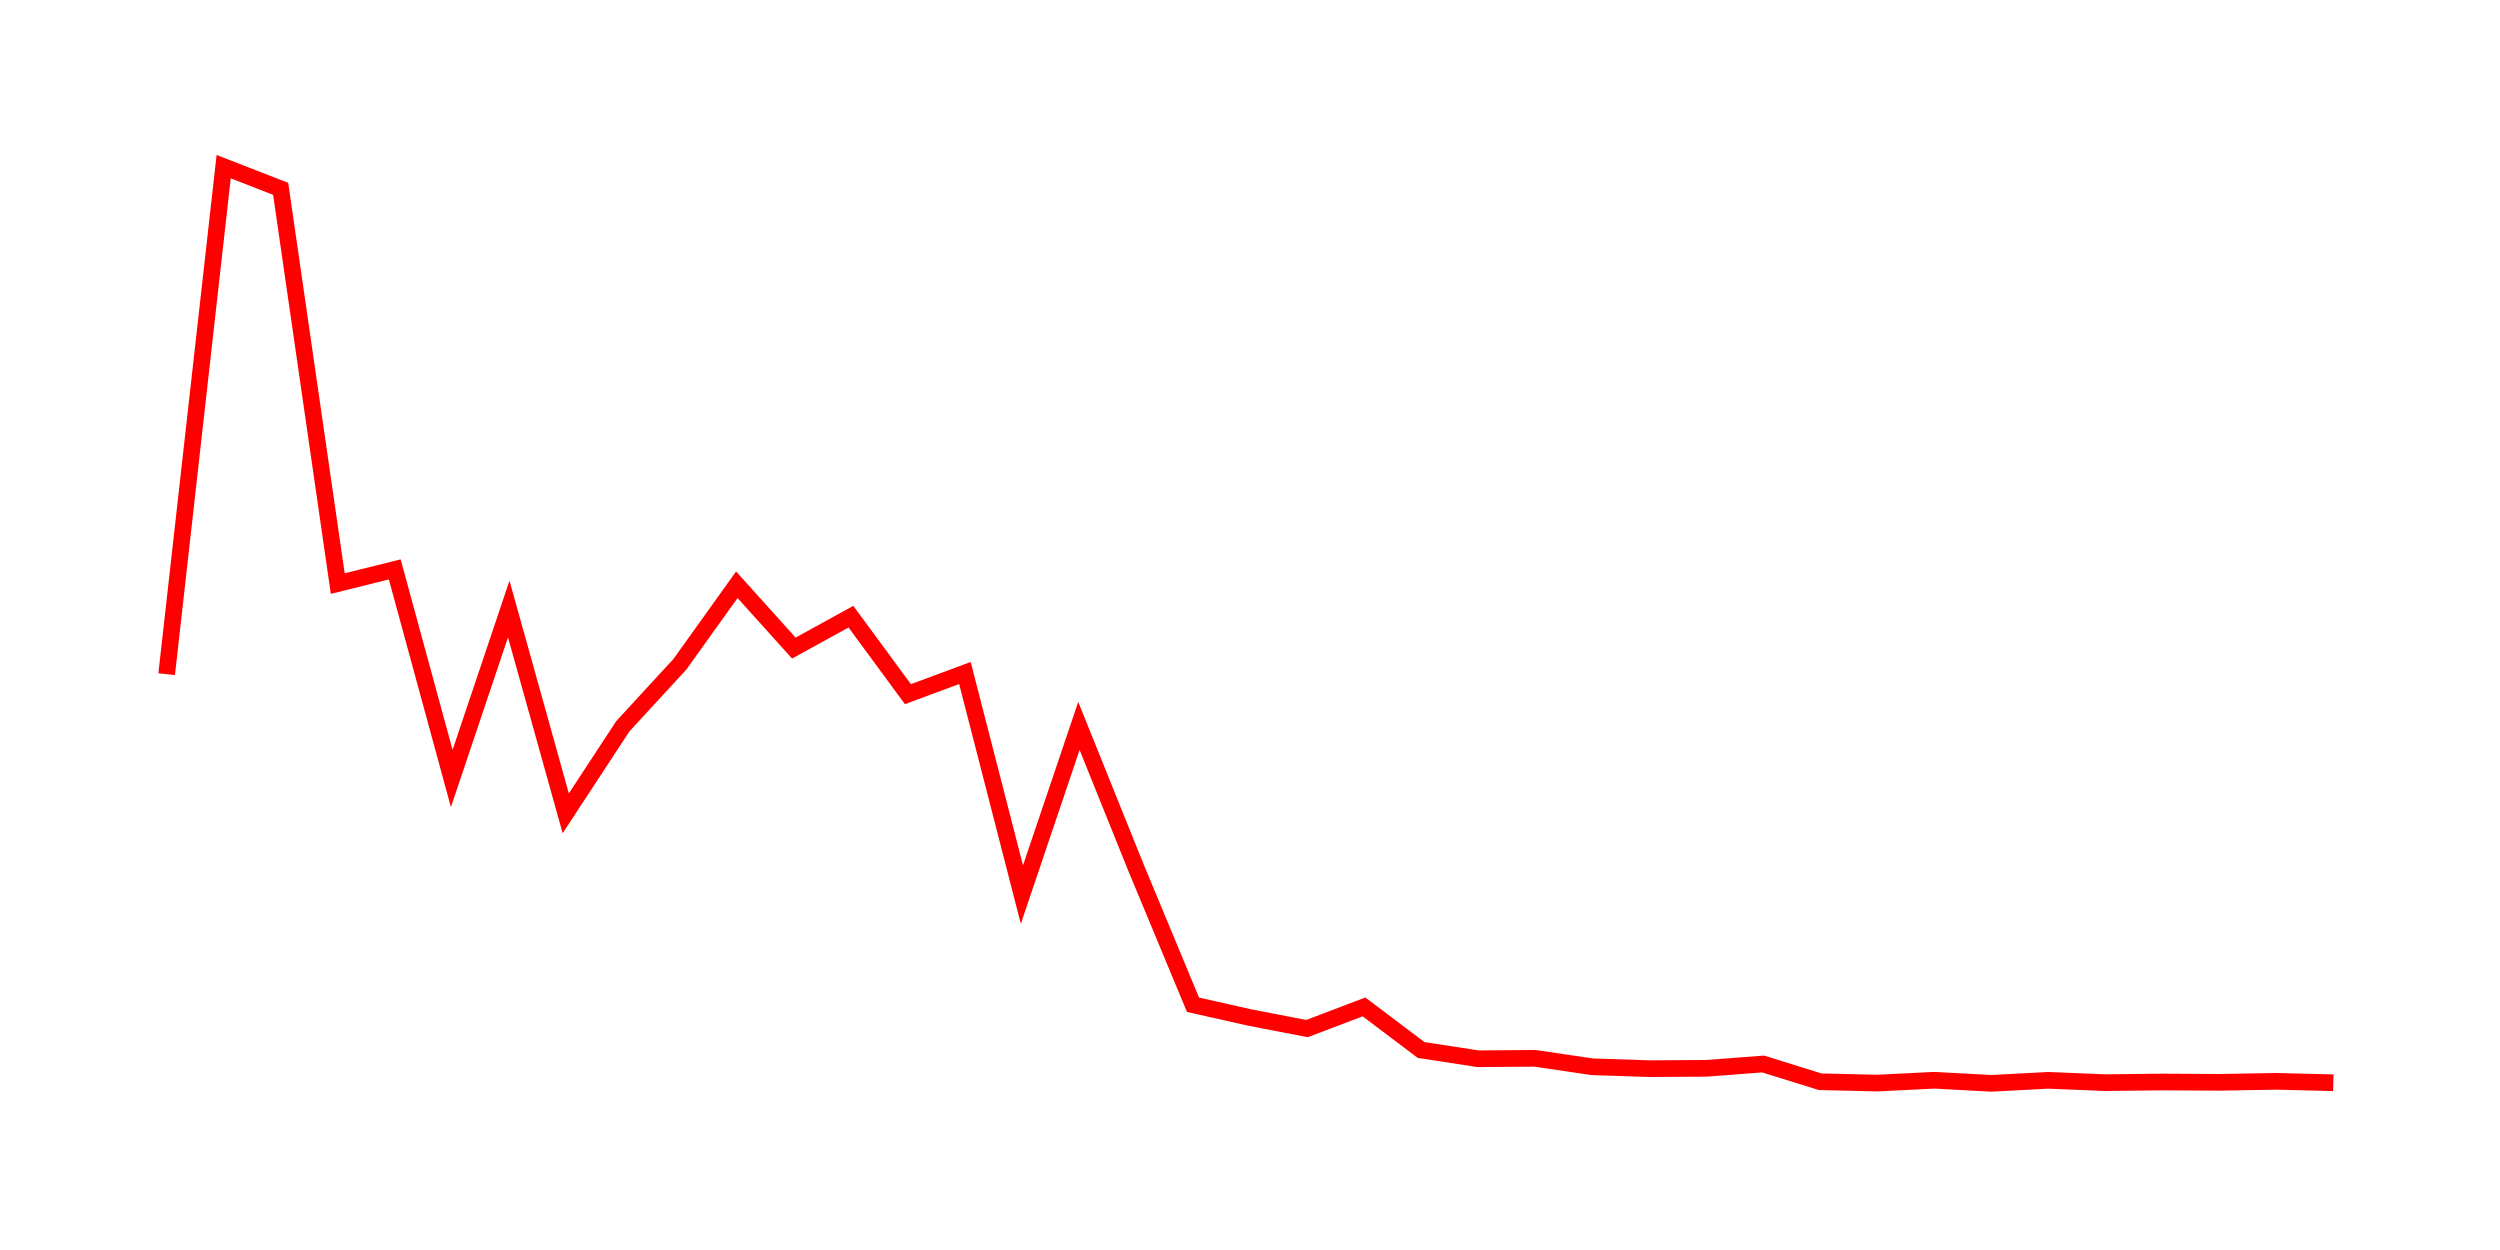 <svg width="300.0" height="150.0" xmlns="http://www.w3.org/2000/svg">
<polyline fill="none" stroke="red" stroke-width="2" points="20.00,80.90 26.84,20.00 33.68,22.66 40.53,70.03 47.37,68.33 54.21,93.42 61.05,73.08 67.89,97.60 74.74,87.15 81.58,79.72 88.42,70.17 95.26,77.77 102.11,74.00 108.95,83.30 115.79,80.76 122.63,107.35 129.47,87.11 136.32,104.12 143.16,120.57 150.00,122.11 156.84,123.43 163.68,120.83 170.53,126.00 177.37,127.05 184.21,127.00 191.05,128.01 197.89,128.24 204.74,128.20 211.58,127.68 218.42,129.81 225.26,129.97 232.11,129.63 238.95,130.00 245.79,129.64 252.63,129.92 259.47,129.84 266.32,129.88 273.16,129.76 280.00,129.93 " />
</svg>